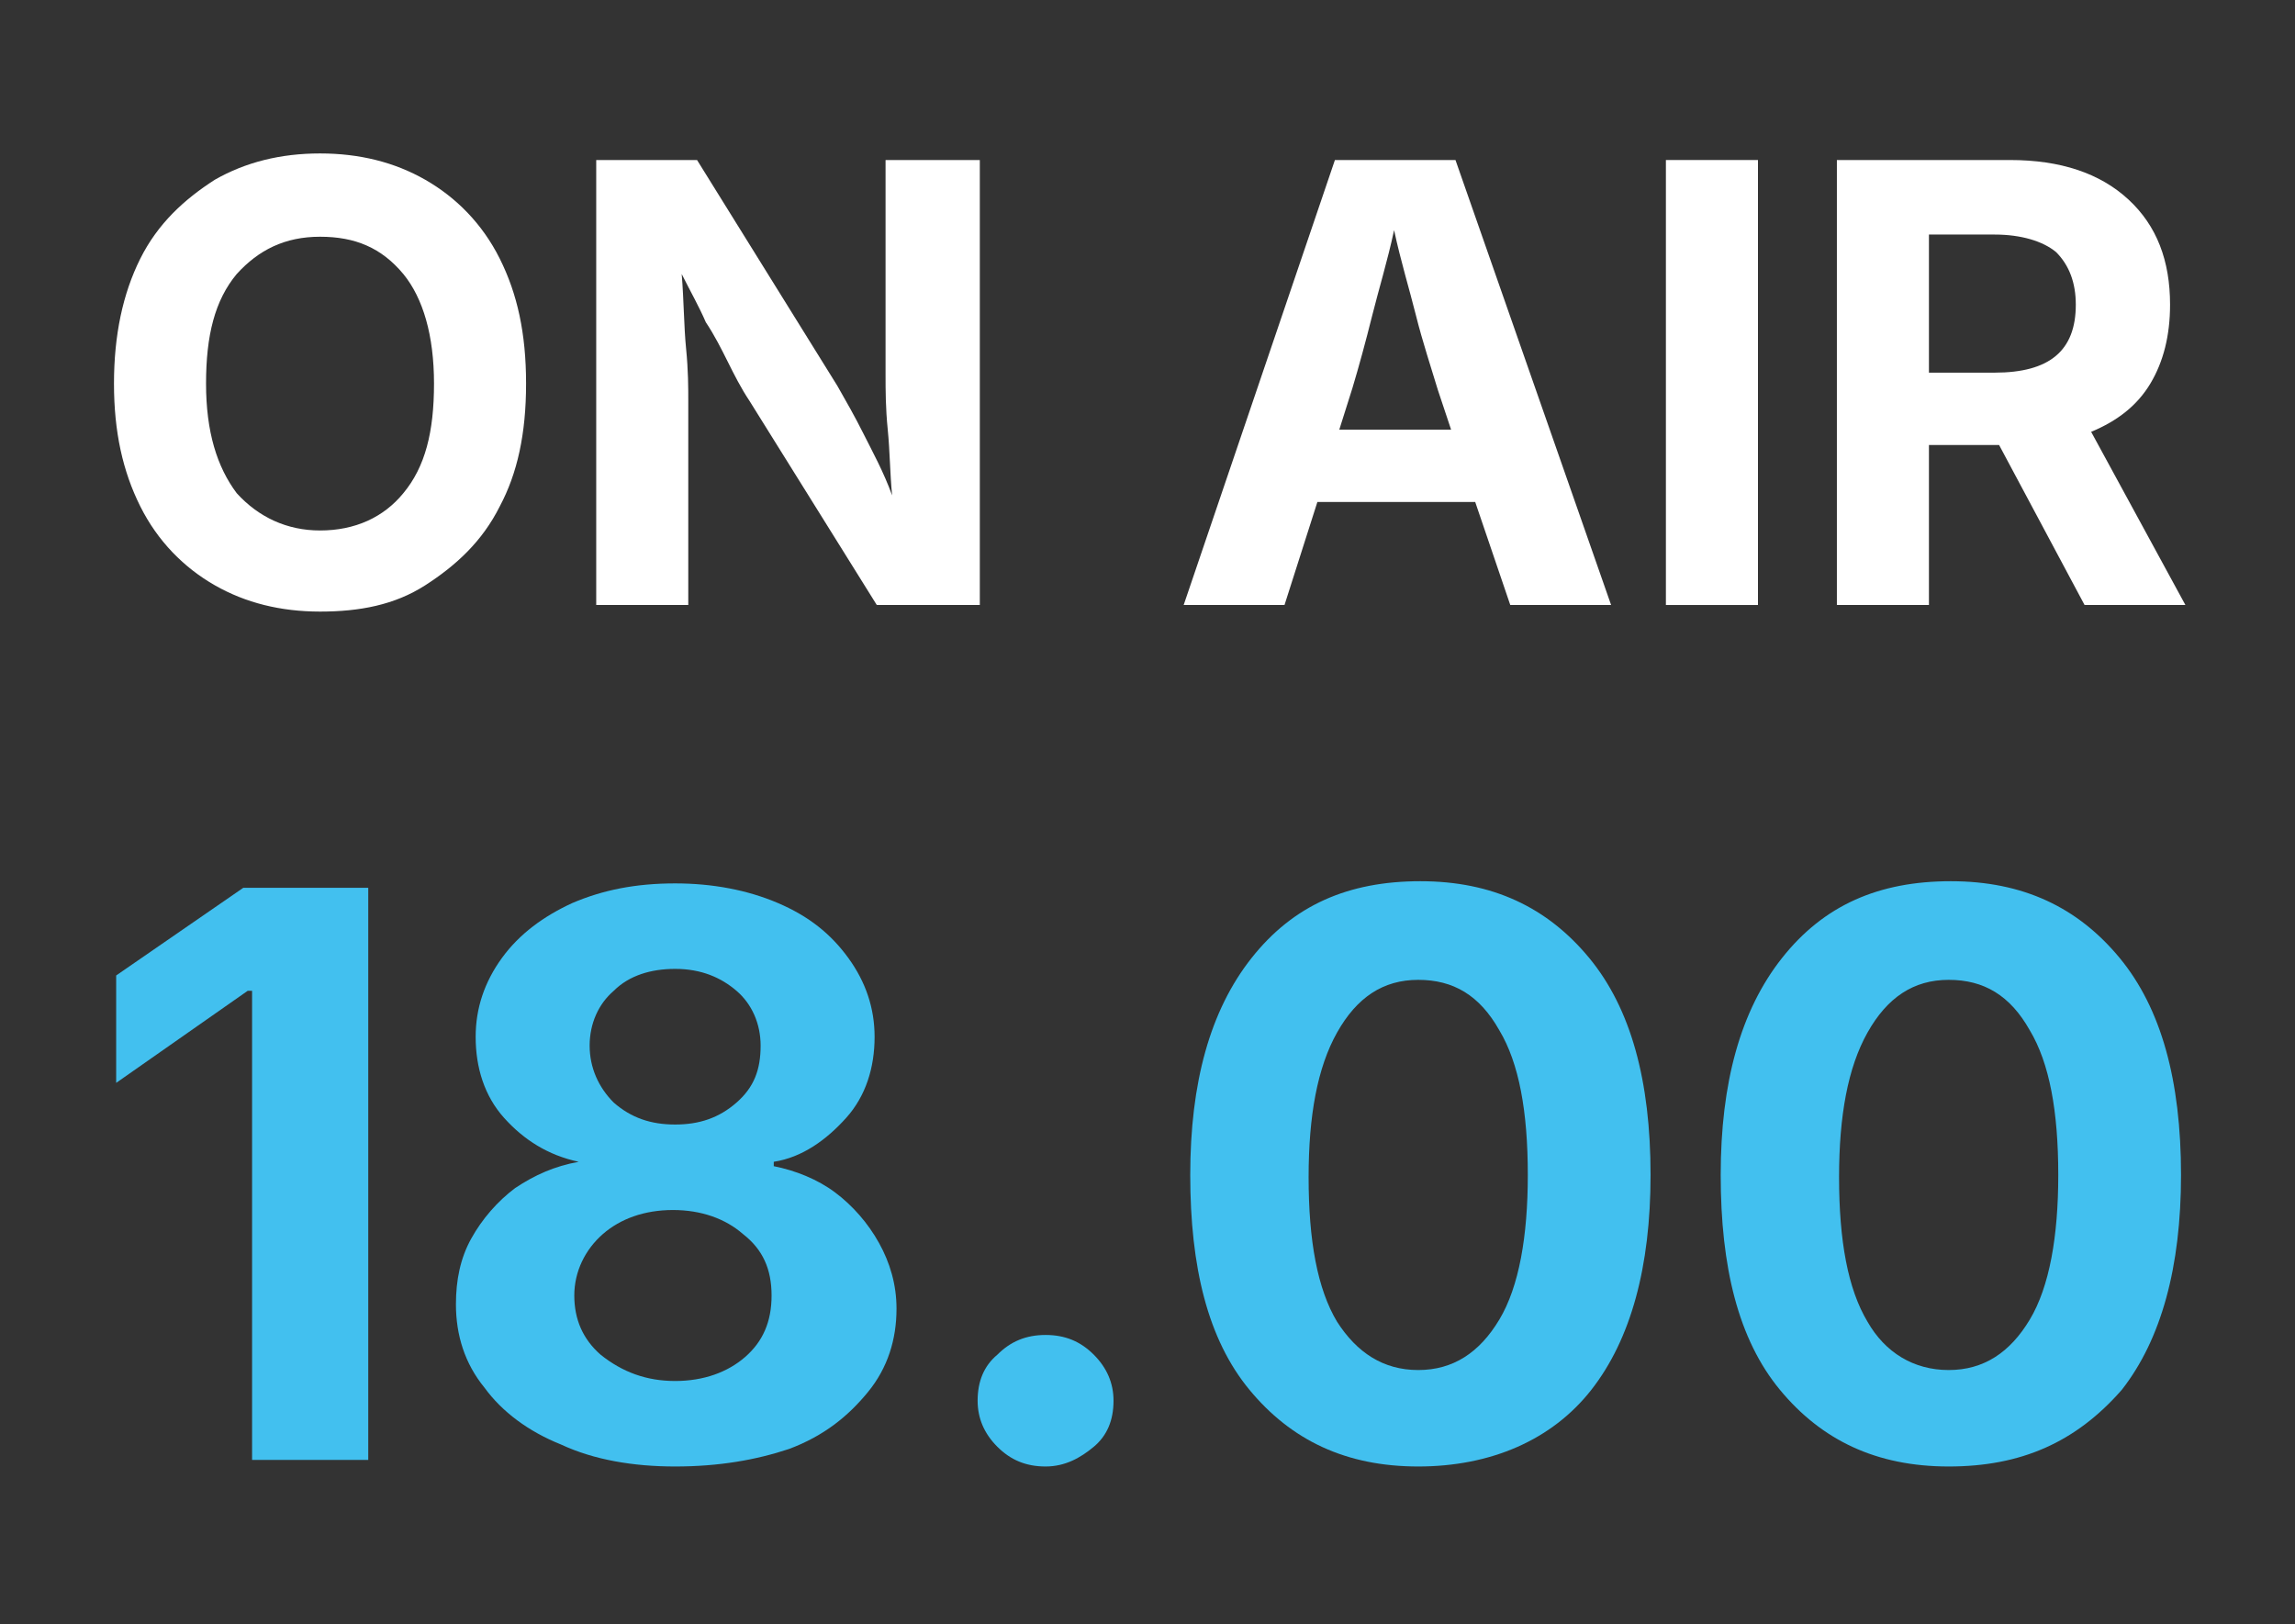 <?xml version="1.0" encoding="utf-8"?>
<!-- Generator: Adobe Illustrator 22.0.1, SVG Export Plug-In . SVG Version: 6.00 Build 0)  -->
<svg version="1.1" id="Livello_1" xmlns="http://www.w3.org/2000/svg" xmlns:xlink="http://www.w3.org/1999/xlink" x="0px" y="0px"
	 viewBox="0 0 104.7 74.1" style="enable-background:new 0 0 104.7 74.1;" xml:space="preserve">
<rect x="0" y="0" width="104.7" height="74.1" fill="#333333" stroke="none"/>
<style type="text/css">
	.st0{fill:#FFFFFF;}
	.st1{fill:#42C0EF;}
	.st2{enable-background:new    ;}
	.st3{fill:#1D1D1B;}
</style>
<g class="st2">
	<path class="st0" d="M14.6,27.9c-1.8,0-3.4-0.4-4.8-1.2c-1.4-0.8-2.6-2-3.4-3.6c-0.8-1.6-1.2-3.4-1.2-5.6c0-2.2,0.4-4.1,1.2-5.7
		c0.8-1.6,2-2.7,3.4-3.6c1.4-0.8,3-1.2,4.8-1.2c1.8,0,3.4,0.4,4.8,1.2s2.6,2,3.4,3.6s1.2,3.4,1.2,5.7s-0.4,4.1-1.2,5.6
		c-0.8,1.6-2,2.7-3.4,3.6S16.4,27.9,14.6,27.9z M14.6,24.2c1.6,0,2.9-0.6,3.8-1.7c1-1.2,1.4-2.8,1.4-5c0-2.2-0.5-3.9-1.4-5
		c-1-1.2-2.2-1.7-3.8-1.7c-1.6,0-2.8,0.6-3.8,1.7c-1,1.2-1.4,2.8-1.4,5c0,2.2,0.5,3.8,1.4,5C11.8,23.6,13.1,24.2,14.6,24.2z"/>
	<path class="st0" d="M27.2,27.6V7.3h4.6l6.4,10.3c0.4,0.7,0.8,1.4,1.2,2.2c0.4,0.8,0.9,1.7,1.3,2.8c-0.1-1-0.1-2-0.2-3
		s-0.1-1.8-0.1-2.5V7.3h4.3v20.3h-4.7l-5.8-9.3c-0.4-0.6-0.7-1.2-1-1.8c-0.3-0.6-0.6-1.2-1-1.8c-0.3-0.7-0.7-1.4-1.1-2.2
		c0.1,1.2,0.1,2.4,0.2,3.4s0.1,1.8,0.1,2.4v9.3H27.2z"/>
	<path class="st0" d="M54,27.6l6.9-20.3h5.5l7.1,20.3h-4.6l-1.6-4.7h-7.2l-1.5,4.7H54z M61.1,19.6h5.1l-0.6-1.8
		c-0.3-1-0.7-2.2-1-3.4c-0.3-1.2-0.7-2.5-1-3.9c-0.3,1.4-0.7,2.7-1,3.9c-0.3,1.2-0.6,2.3-0.9,3.3L61.1,19.6z"/>
	<path class="st0" d="M80.2,7.3v20.3H76V7.3H80.2z"/>
	<path class="st0" d="M83.8,27.6V7.3h7.9c2.3,0,4.1,0.6,5.4,1.8c1.3,1.2,1.9,2.8,1.9,4.8c0,1.4-0.3,2.6-0.9,3.6s-1.5,1.7-2.7,2.2
		l4.3,7.9h-4.6l-3.9-7.3H88v7.3H83.8z M88,17h3c2.5,0,3.7-1,3.7-3.1c0-1-0.3-1.8-0.9-2.4c-0.6-0.5-1.6-0.8-2.8-0.8h-3V17z"/>
</g>
<g class="st2">
	<path class="st1" d="M16.8,40.5v26.1h-5.3V45.2h-0.2l-6,4.2v-4.9l5.8-4H16.8z"/>
	<path class="st1" d="M30.8,66.9c-1.9,0-3.7-0.3-5.2-1c-1.5-0.6-2.7-1.5-3.5-2.6c-0.9-1.1-1.3-2.4-1.3-3.8c0-1.1,0.2-2.1,0.7-3
		c0.5-0.9,1.2-1.7,2-2.3c0.9-0.6,1.8-1,2.9-1.2V53c-1.4-0.3-2.5-1-3.4-2s-1.3-2.3-1.3-3.7c0-1.3,0.4-2.5,1.2-3.6
		c0.8-1.1,1.9-1.9,3.2-2.5c1.4-0.6,2.9-0.9,4.7-0.9c1.7,0,3.3,0.3,4.7,0.9c1.4,0.6,2.4,1.4,3.2,2.5c0.8,1.1,1.2,2.3,1.2,3.6
		c0,1.4-0.4,2.7-1.3,3.7s-2,1.8-3.3,2v0.2c1,0.2,2,0.6,2.8,1.2c0.8,0.6,1.5,1.4,2,2.3s0.8,1.9,0.8,3c0,1.4-0.4,2.7-1.3,3.8
		c-0.9,1.1-2,2-3.6,2.6C34.5,66.6,32.8,66.9,30.8,66.9z M30.8,63c1.3,0,2.4-0.4,3.2-1.1c0.8-0.7,1.2-1.6,1.2-2.8
		c0-1.2-0.4-2.1-1.3-2.8c-0.8-0.7-1.9-1.1-3.2-1.1c-1.3,0-2.4,0.4-3.2,1.1s-1.3,1.7-1.3,2.8c0,1.1,0.4,2,1.2,2.7
		C28.4,62.6,29.5,63,30.8,63z M30.8,51.3c1.1,0,2-0.3,2.8-1s1.1-1.5,1.1-2.6c0-1-0.4-1.9-1.1-2.5c-0.7-0.6-1.6-1-2.8-1
		c-1.1,0-2.1,0.3-2.8,1c-0.7,0.6-1.1,1.5-1.1,2.5c0,1,0.4,1.9,1.1,2.6C28.8,51,29.7,51.3,30.8,51.3z"/>
	<path class="st1" d="M47.7,66.9c-0.9,0-1.6-0.3-2.2-0.9s-0.9-1.3-0.9-2.1c0-0.9,0.3-1.6,0.9-2.1c0.6-0.6,1.3-0.9,2.2-0.9
		s1.6,0.3,2.2,0.9c0.6,0.6,0.9,1.3,0.9,2.1c0,0.9-0.3,1.6-0.9,2.1S48.6,66.9,47.7,66.9z"/>
	<path class="st1" d="M64.7,66.9c-3.3,0-5.8-1.2-7.7-3.5s-2.7-5.6-2.7-9.8s0.9-7.5,2.8-9.9s4.4-3.5,7.7-3.5c3.3,0,5.8,1.2,7.7,3.5
		s2.8,5.6,2.8,9.9c0,4.2-0.9,7.5-2.7,9.8S68,66.9,64.7,66.9z M64.7,62.5c1.6,0,2.8-0.8,3.7-2.3c0.9-1.5,1.3-3.8,1.3-6.6
		c0-2.9-0.4-5.1-1.3-6.6c-0.9-1.6-2.1-2.3-3.7-2.3c-1.6,0-2.8,0.8-3.7,2.4c-0.9,1.6-1.3,3.8-1.3,6.6c0,2.9,0.4,5.1,1.3,6.6
		C61.9,61.7,63.1,62.5,64.7,62.5z"/>
	<path class="st1" d="M88.9,66.9c-3.3,0-5.8-1.2-7.7-3.5s-2.7-5.6-2.7-9.8s0.9-7.5,2.8-9.9s4.4-3.5,7.7-3.5c3.3,0,5.8,1.2,7.7,3.5
		s2.8,5.6,2.8,9.9c0,4.2-0.9,7.5-2.7,9.8C94.7,65.8,92.2,66.9,88.9,66.9z M88.9,62.5c1.6,0,2.8-0.8,3.7-2.3c0.9-1.5,1.3-3.8,1.3-6.6
		c0-2.9-0.4-5.1-1.3-6.6c-0.9-1.6-2.1-2.3-3.7-2.3c-1.6,0-2.8,0.8-3.7,2.4c-0.9,1.6-1.3,3.8-1.3,6.6c0,2.9,0.4,5.1,1.3,6.6
		C86,61.7,87.3,62.5,88.9,62.5z"/>
</g>
</svg>

